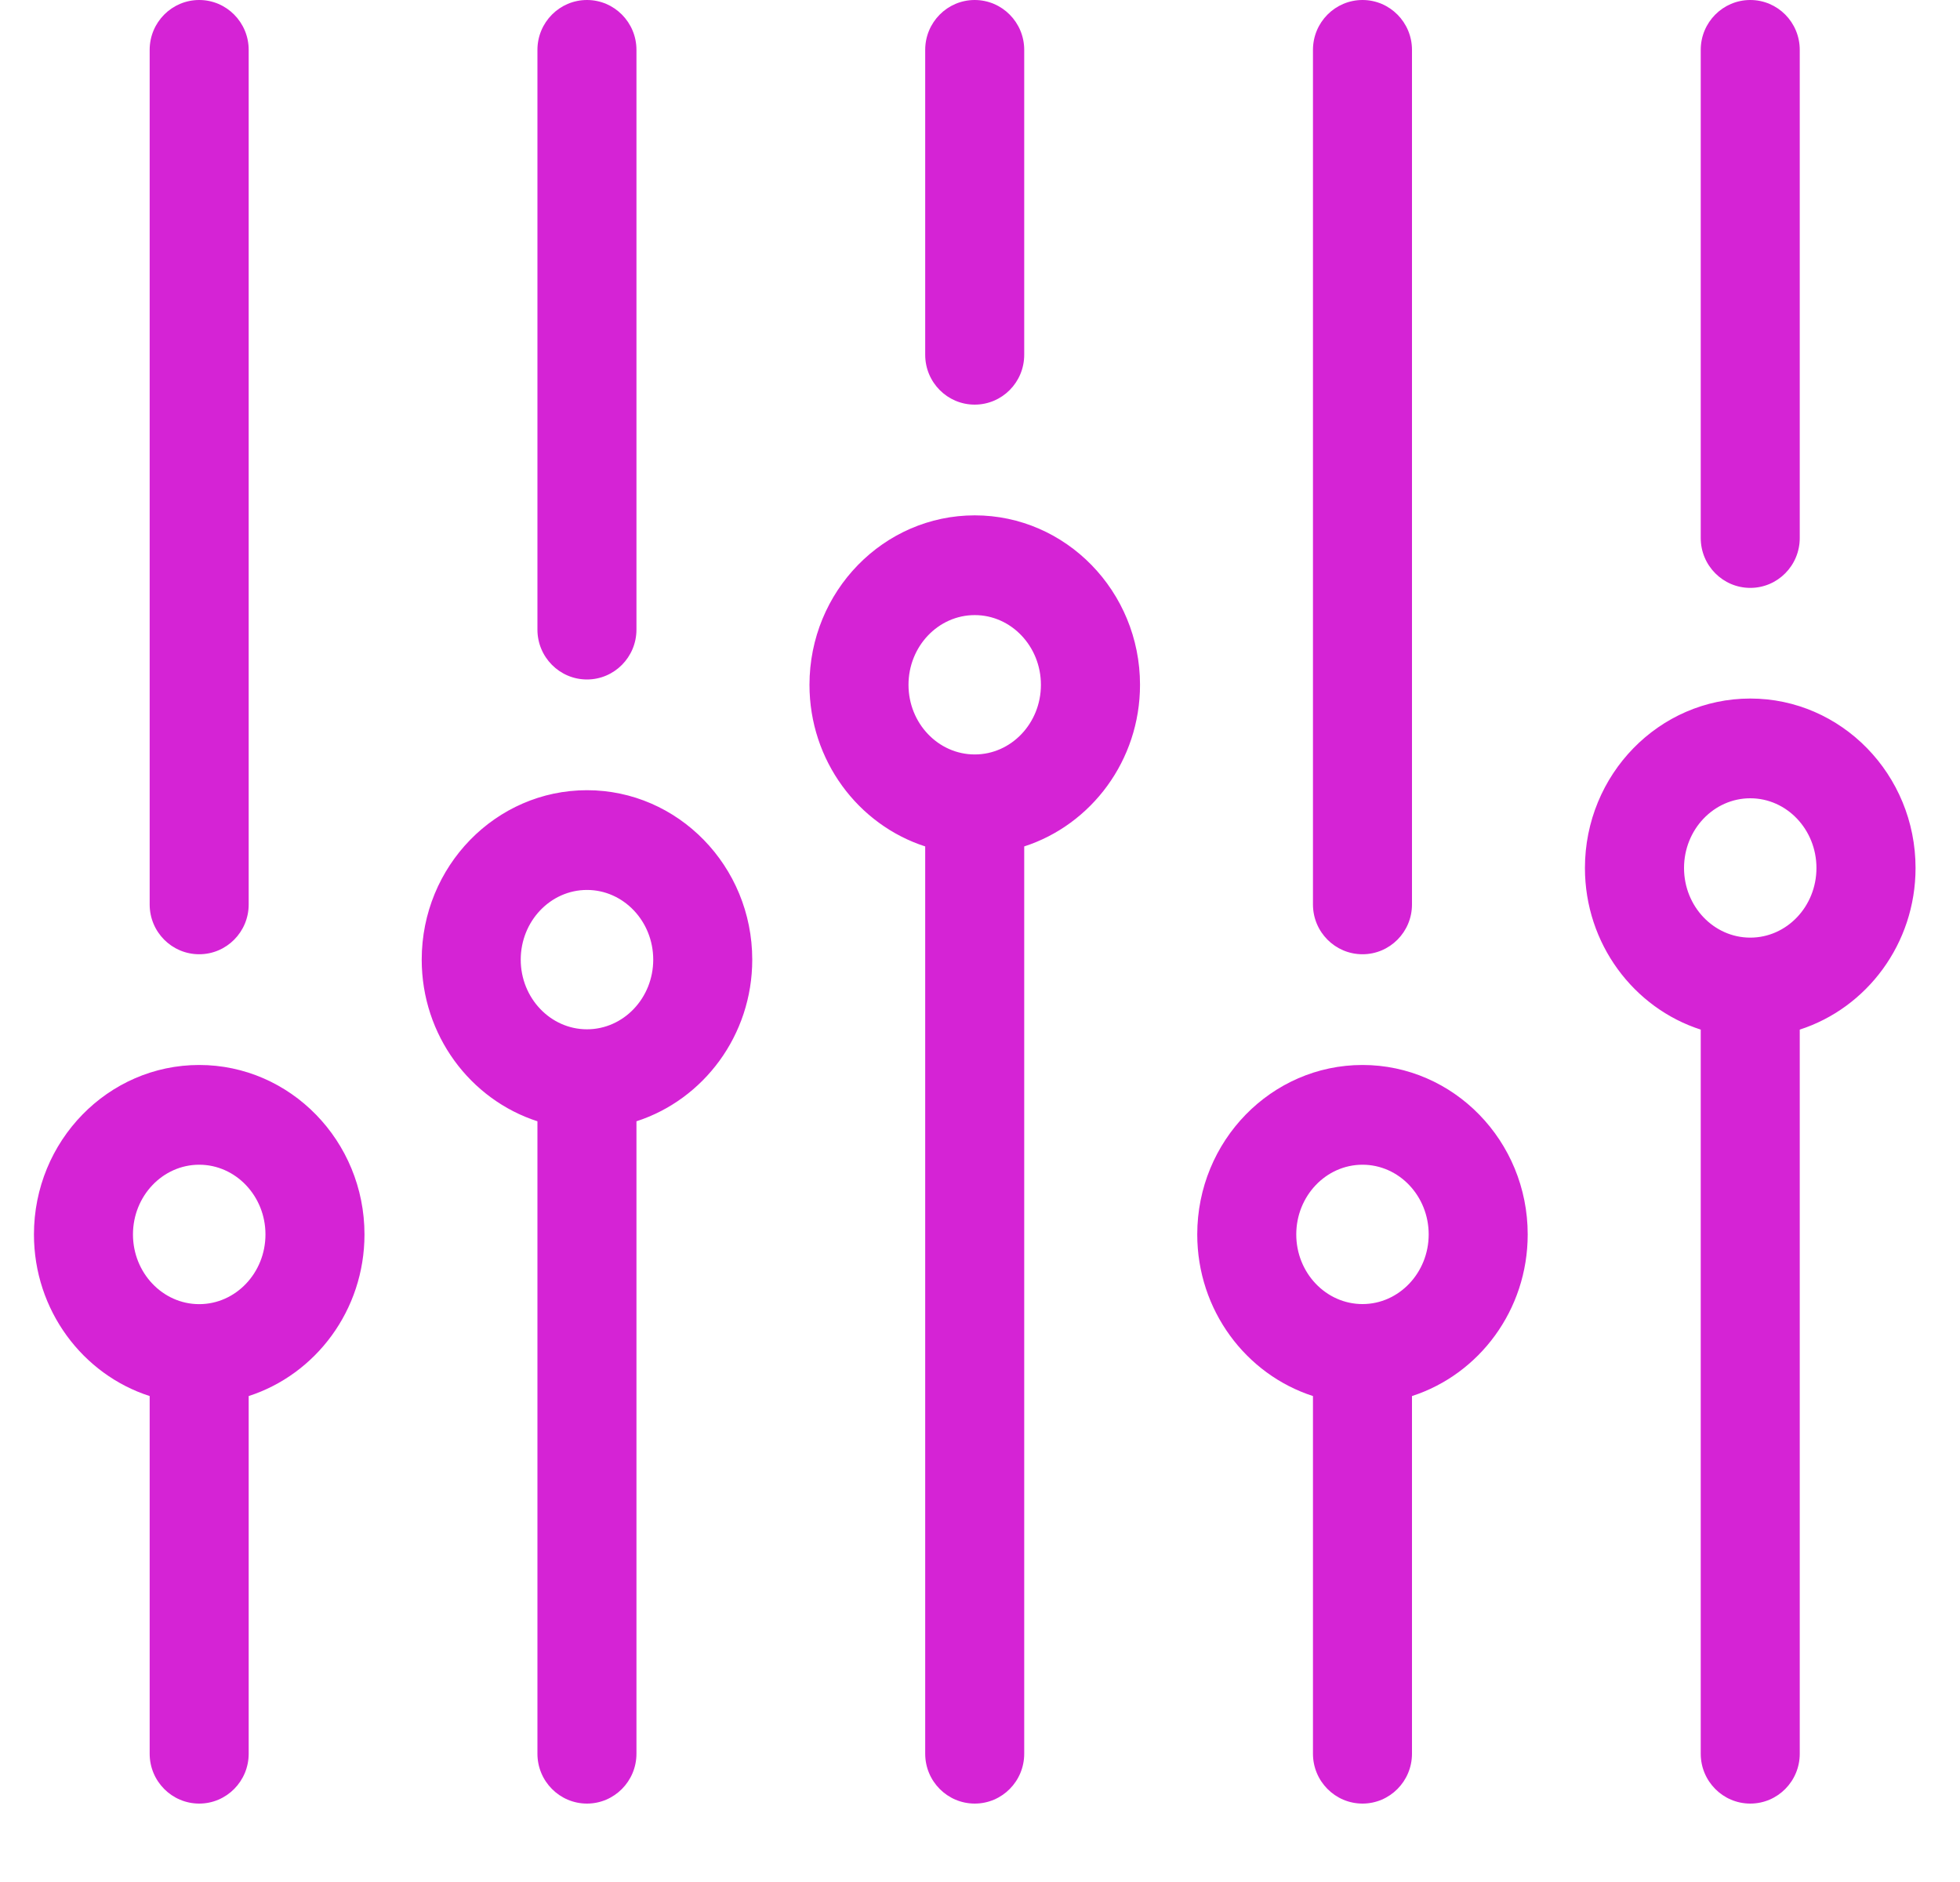 <svg width="25" height="24" viewBox="0 0 25 24" fill="none" xmlns="http://www.w3.org/2000/svg">
<path d="M7.487 8.665C7.835 8.665 8.118 8.38 8.118 8.029V0.636C8.118 0.285 7.835 0 7.487 0C7.138 0 6.855 0.285 6.855 0.636V8.029C6.855 8.38 7.138 8.665 7.487 8.665ZM22.325 7.497C22.674 7.497 22.956 7.212 22.956 6.861V0.636C22.956 0.285 22.674 0 22.325 0C21.976 0 21.693 0.285 21.693 0.636V6.861C21.693 7.212 21.976 7.497 22.325 7.497ZM2.541 12.169C2.889 12.169 3.172 11.885 3.172 11.534V0.636C3.172 0.285 2.889 0 2.541 0C2.192 0 1.909 0.285 1.909 0.636V11.534C1.909 11.885 2.192 12.169 2.541 12.169ZM12.432 5.16C12.781 5.16 13.064 4.876 13.064 4.524V0.636C13.064 0.285 12.781 0 12.432 0C12.084 0 11.801 0.285 11.801 0.636V4.524C11.801 4.876 12.084 5.16 12.432 5.16ZM17.379 12.169C17.727 12.169 18.01 11.885 18.01 11.534V0.636C18.01 0.285 17.727 0 17.379 0C17.03 0 16.747 0.285 16.747 0.636V11.534C16.747 11.885 17.03 12.169 17.379 12.169ZM17.379 13.581C16.216 13.581 15.271 14.55 15.271 15.742C15.271 16.708 15.892 17.527 16.747 17.803V22.364C16.747 22.715 17.03 23 17.379 23C17.727 23 18.01 22.715 18.01 22.364V17.803C18.865 17.527 19.486 16.708 19.486 15.742C19.486 14.55 18.541 13.581 17.379 13.581V13.581ZM17.379 16.63C16.913 16.63 16.534 16.232 16.534 15.742C16.534 15.252 16.913 14.853 17.379 14.853C17.845 14.853 18.223 15.252 18.223 15.742C18.223 16.231 17.844 16.63 17.379 16.63ZM22.325 8.908C21.162 8.908 20.216 9.877 20.216 11.069C20.216 12.035 20.838 12.855 21.693 13.13V22.364C21.693 22.715 21.976 23 22.325 23C22.674 23 22.956 22.715 22.956 22.364V13.13C23.811 12.854 24.433 12.035 24.433 11.069C24.433 9.877 23.487 8.908 22.325 8.908ZM22.325 11.957C21.859 11.957 21.48 11.559 21.48 11.069C21.48 10.579 21.859 10.18 22.325 10.18C22.791 10.18 23.169 10.579 23.169 11.069C23.169 11.559 22.791 11.957 22.325 11.957ZM12.433 6.572C11.27 6.572 10.325 7.541 10.325 8.733C10.325 9.698 10.946 10.518 11.801 10.794V22.364C11.801 22.715 12.084 23 12.433 23C12.782 23 13.064 22.715 13.064 22.364V10.794C13.919 10.518 14.541 9.698 14.541 8.733C14.541 7.541 13.595 6.572 12.433 6.572ZM12.433 9.621C11.967 9.621 11.588 9.223 11.588 8.733C11.588 8.243 11.967 7.844 12.433 7.844C12.899 7.844 13.277 8.243 13.277 8.733C13.277 9.223 12.899 9.621 12.433 9.621ZM7.487 10.077C6.324 10.077 5.379 11.046 5.379 12.238C5.379 13.203 6 14.023 6.855 14.299V22.364C6.855 22.715 7.138 23 7.487 23C7.835 23 8.118 22.715 8.118 22.364V14.299C8.973 14.023 9.595 13.203 9.595 12.238C9.595 11.046 8.649 10.077 7.487 10.077ZM7.487 13.126C7.021 13.126 6.642 12.727 6.642 12.238C6.642 11.748 7.021 11.349 7.487 11.349C7.952 11.349 8.332 11.747 8.332 12.238C8.332 12.728 7.953 13.126 7.487 13.126ZM2.541 13.581C1.378 13.581 0.433 14.55 0.433 15.742C0.433 16.708 1.054 17.528 1.909 17.803V22.364C1.909 22.715 2.192 23 2.541 23C2.889 23 3.172 22.715 3.172 22.364V17.803C4.027 17.527 4.649 16.708 4.649 15.742C4.649 14.55 3.703 13.581 2.541 13.581ZM2.541 16.631C2.075 16.631 1.696 16.232 1.696 15.742C1.696 15.252 2.075 14.853 2.541 14.853C3.006 14.853 3.386 15.252 3.386 15.742C3.386 16.232 3.007 16.631 2.541 16.631Z" fill="#D523D5"/>
</svg>
